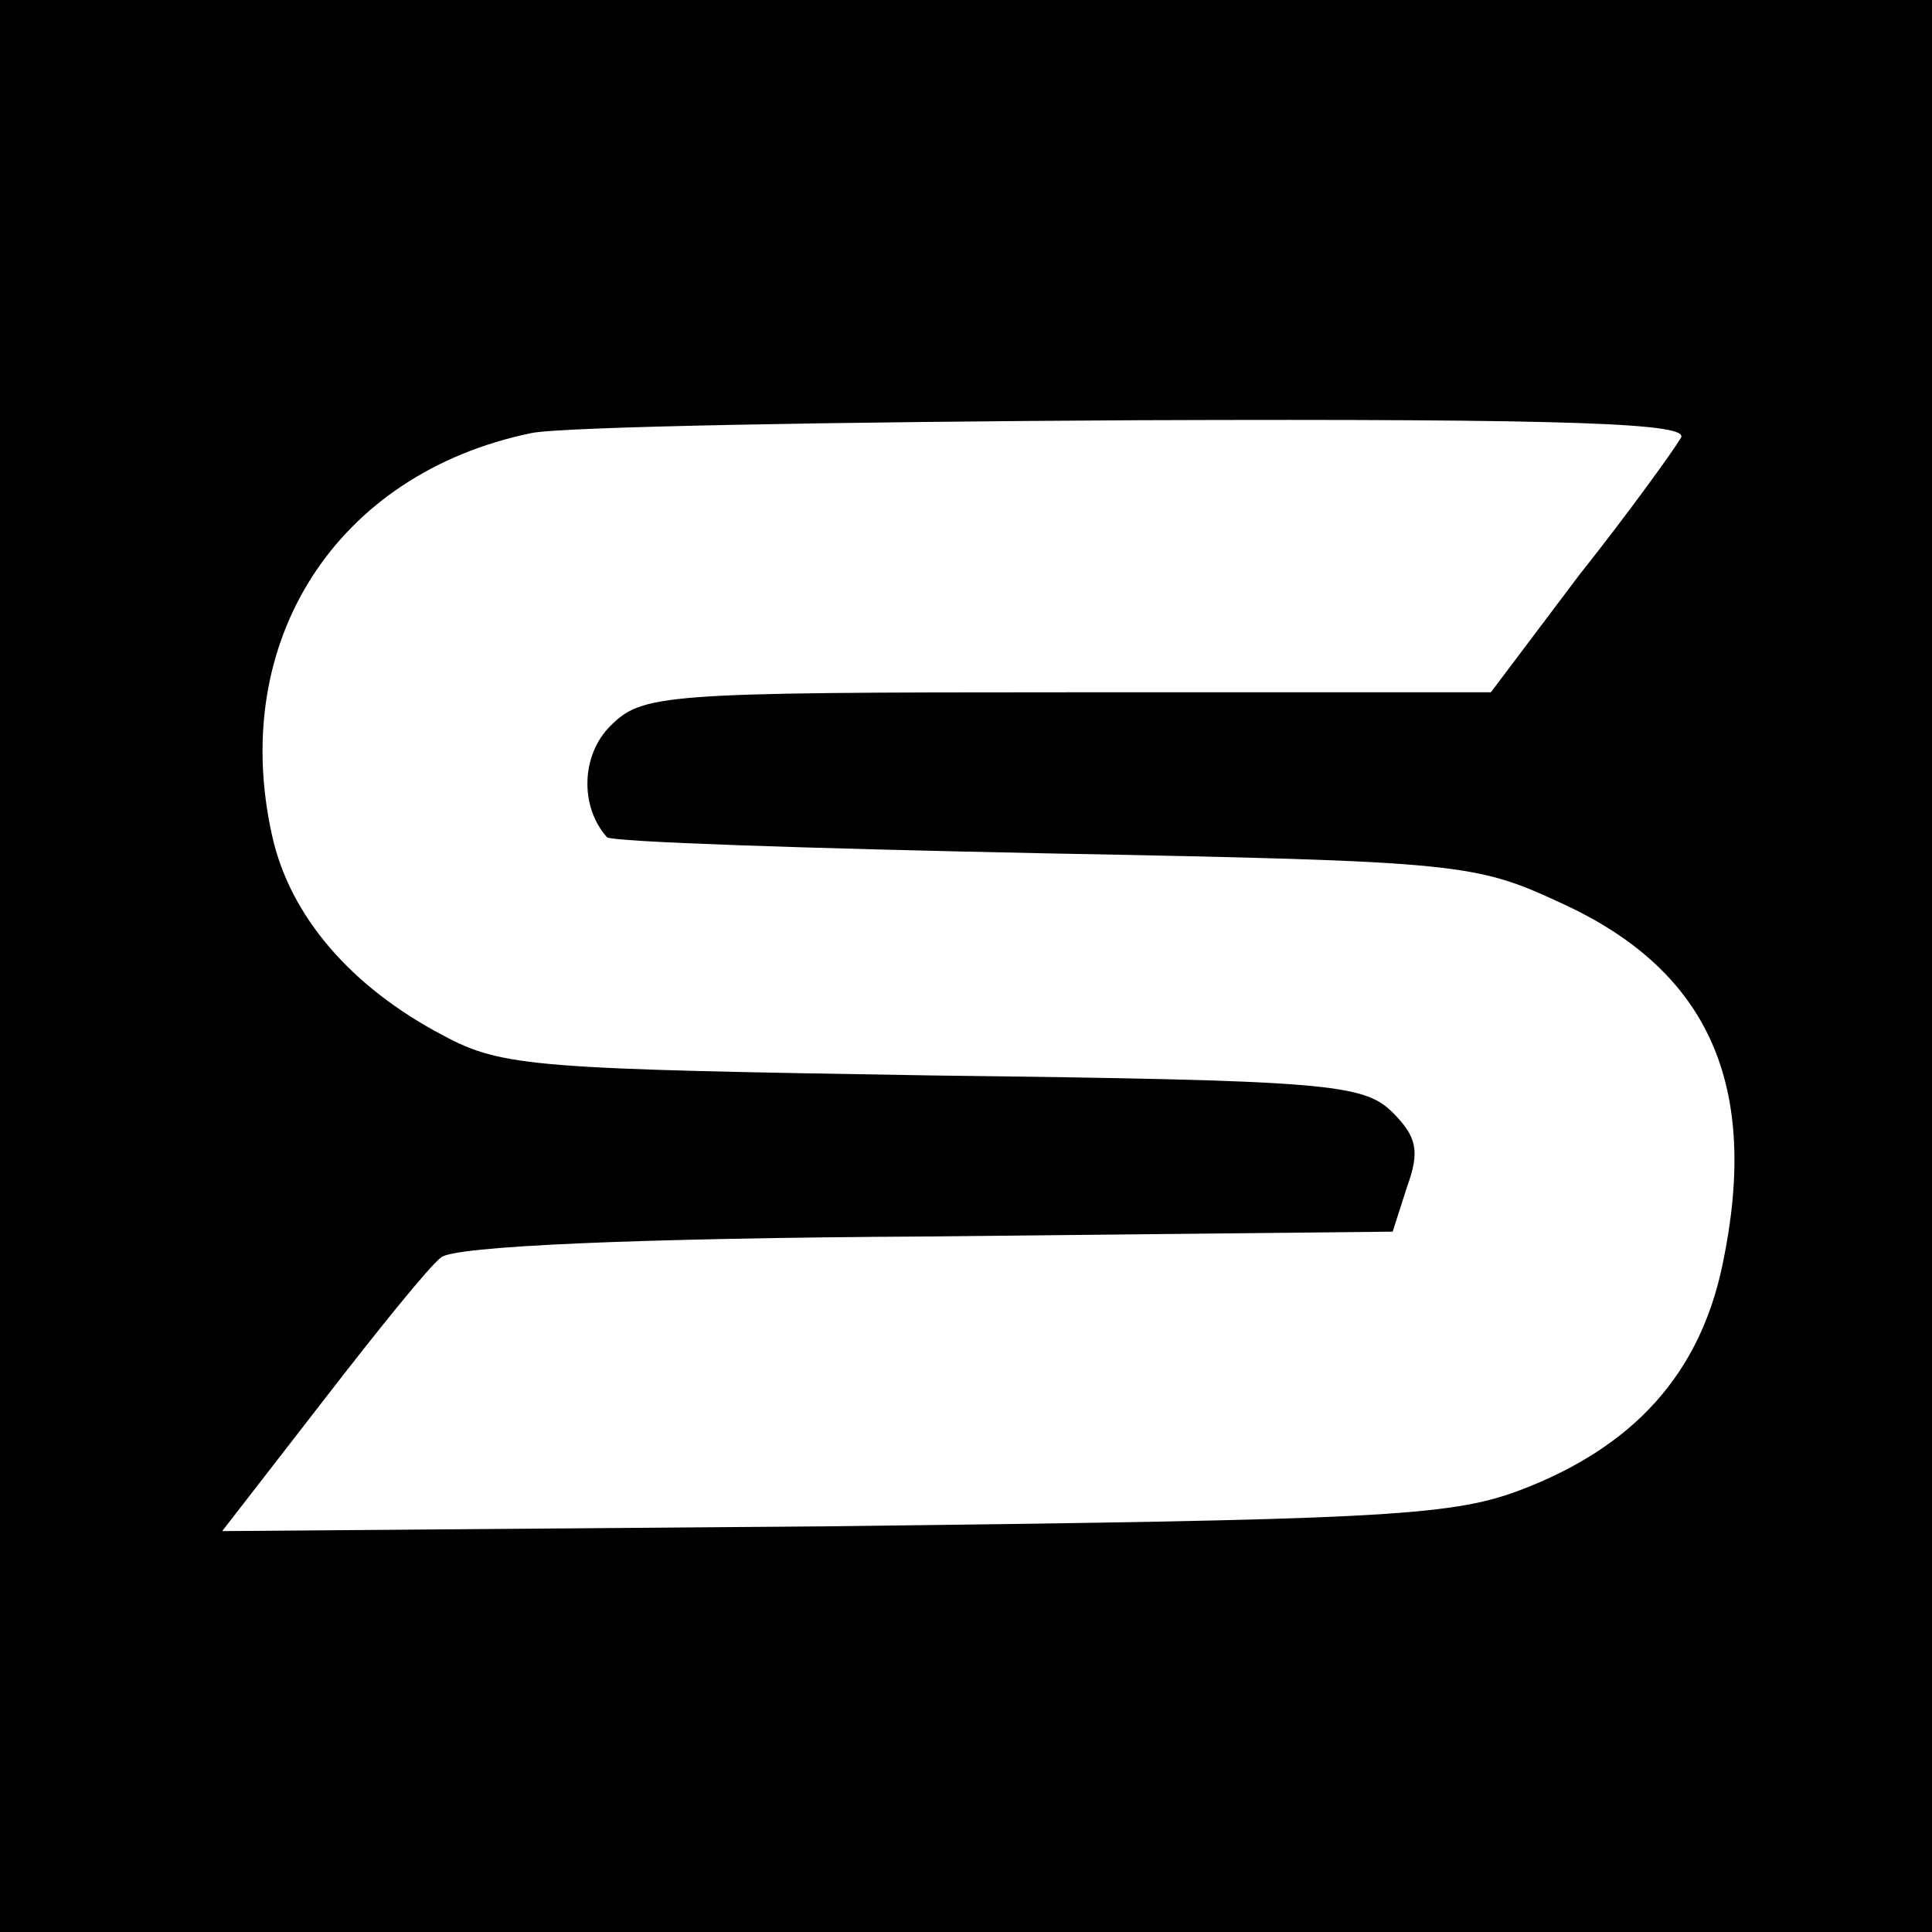 <?xml version="1.0" standalone="no"?>
<!DOCTYPE svg PUBLIC "-//W3C//DTD SVG 20010904//EN"
 "http://www.w3.org/TR/2001/REC-SVG-20010904/DTD/svg10.dtd">
<svg version="1.0" xmlns="http://www.w3.org/2000/svg"
 width="120pt" height="120pt" viewBox="0 0 120 120"
 preserveAspectRatio="xMidYMid meet">
<g transform="translate(0,120) scale(0.1,-0.1)"
fill="#000000" stroke="none">
<path d="M0 600 l0 -600 600 0 600 0 0 600 0 600 -600 0 -600 0 0 -600z m1044
328 c-4 -7 -32 -46 -63 -85 l-55 -73 -263 0 c-252 0 -264 -1 -284 -21 -18 -18
-19 -50 -2 -69 3 -3 125 -7 271 -10 263 -5 268 -6 324 -32 90 -42 121 -113 98
-223 -14 -68 -55 -114 -127 -141 -43 -16 -90 -18 -427 -22 l-378 -3 62 80 c34
44 67 85 74 90 8 7 121 12 302 13 l289 3 9 28 c8 22 6 31 -9 46 -18 18 -41 20
-285 23 -247 4 -268 5 -305 25 -57 30 -95 74 -106 124 -27 121 40 225 161 250
19 4 189 7 378 8 272 1 342 -2 336 -11z"/>
</g>
</svg>
